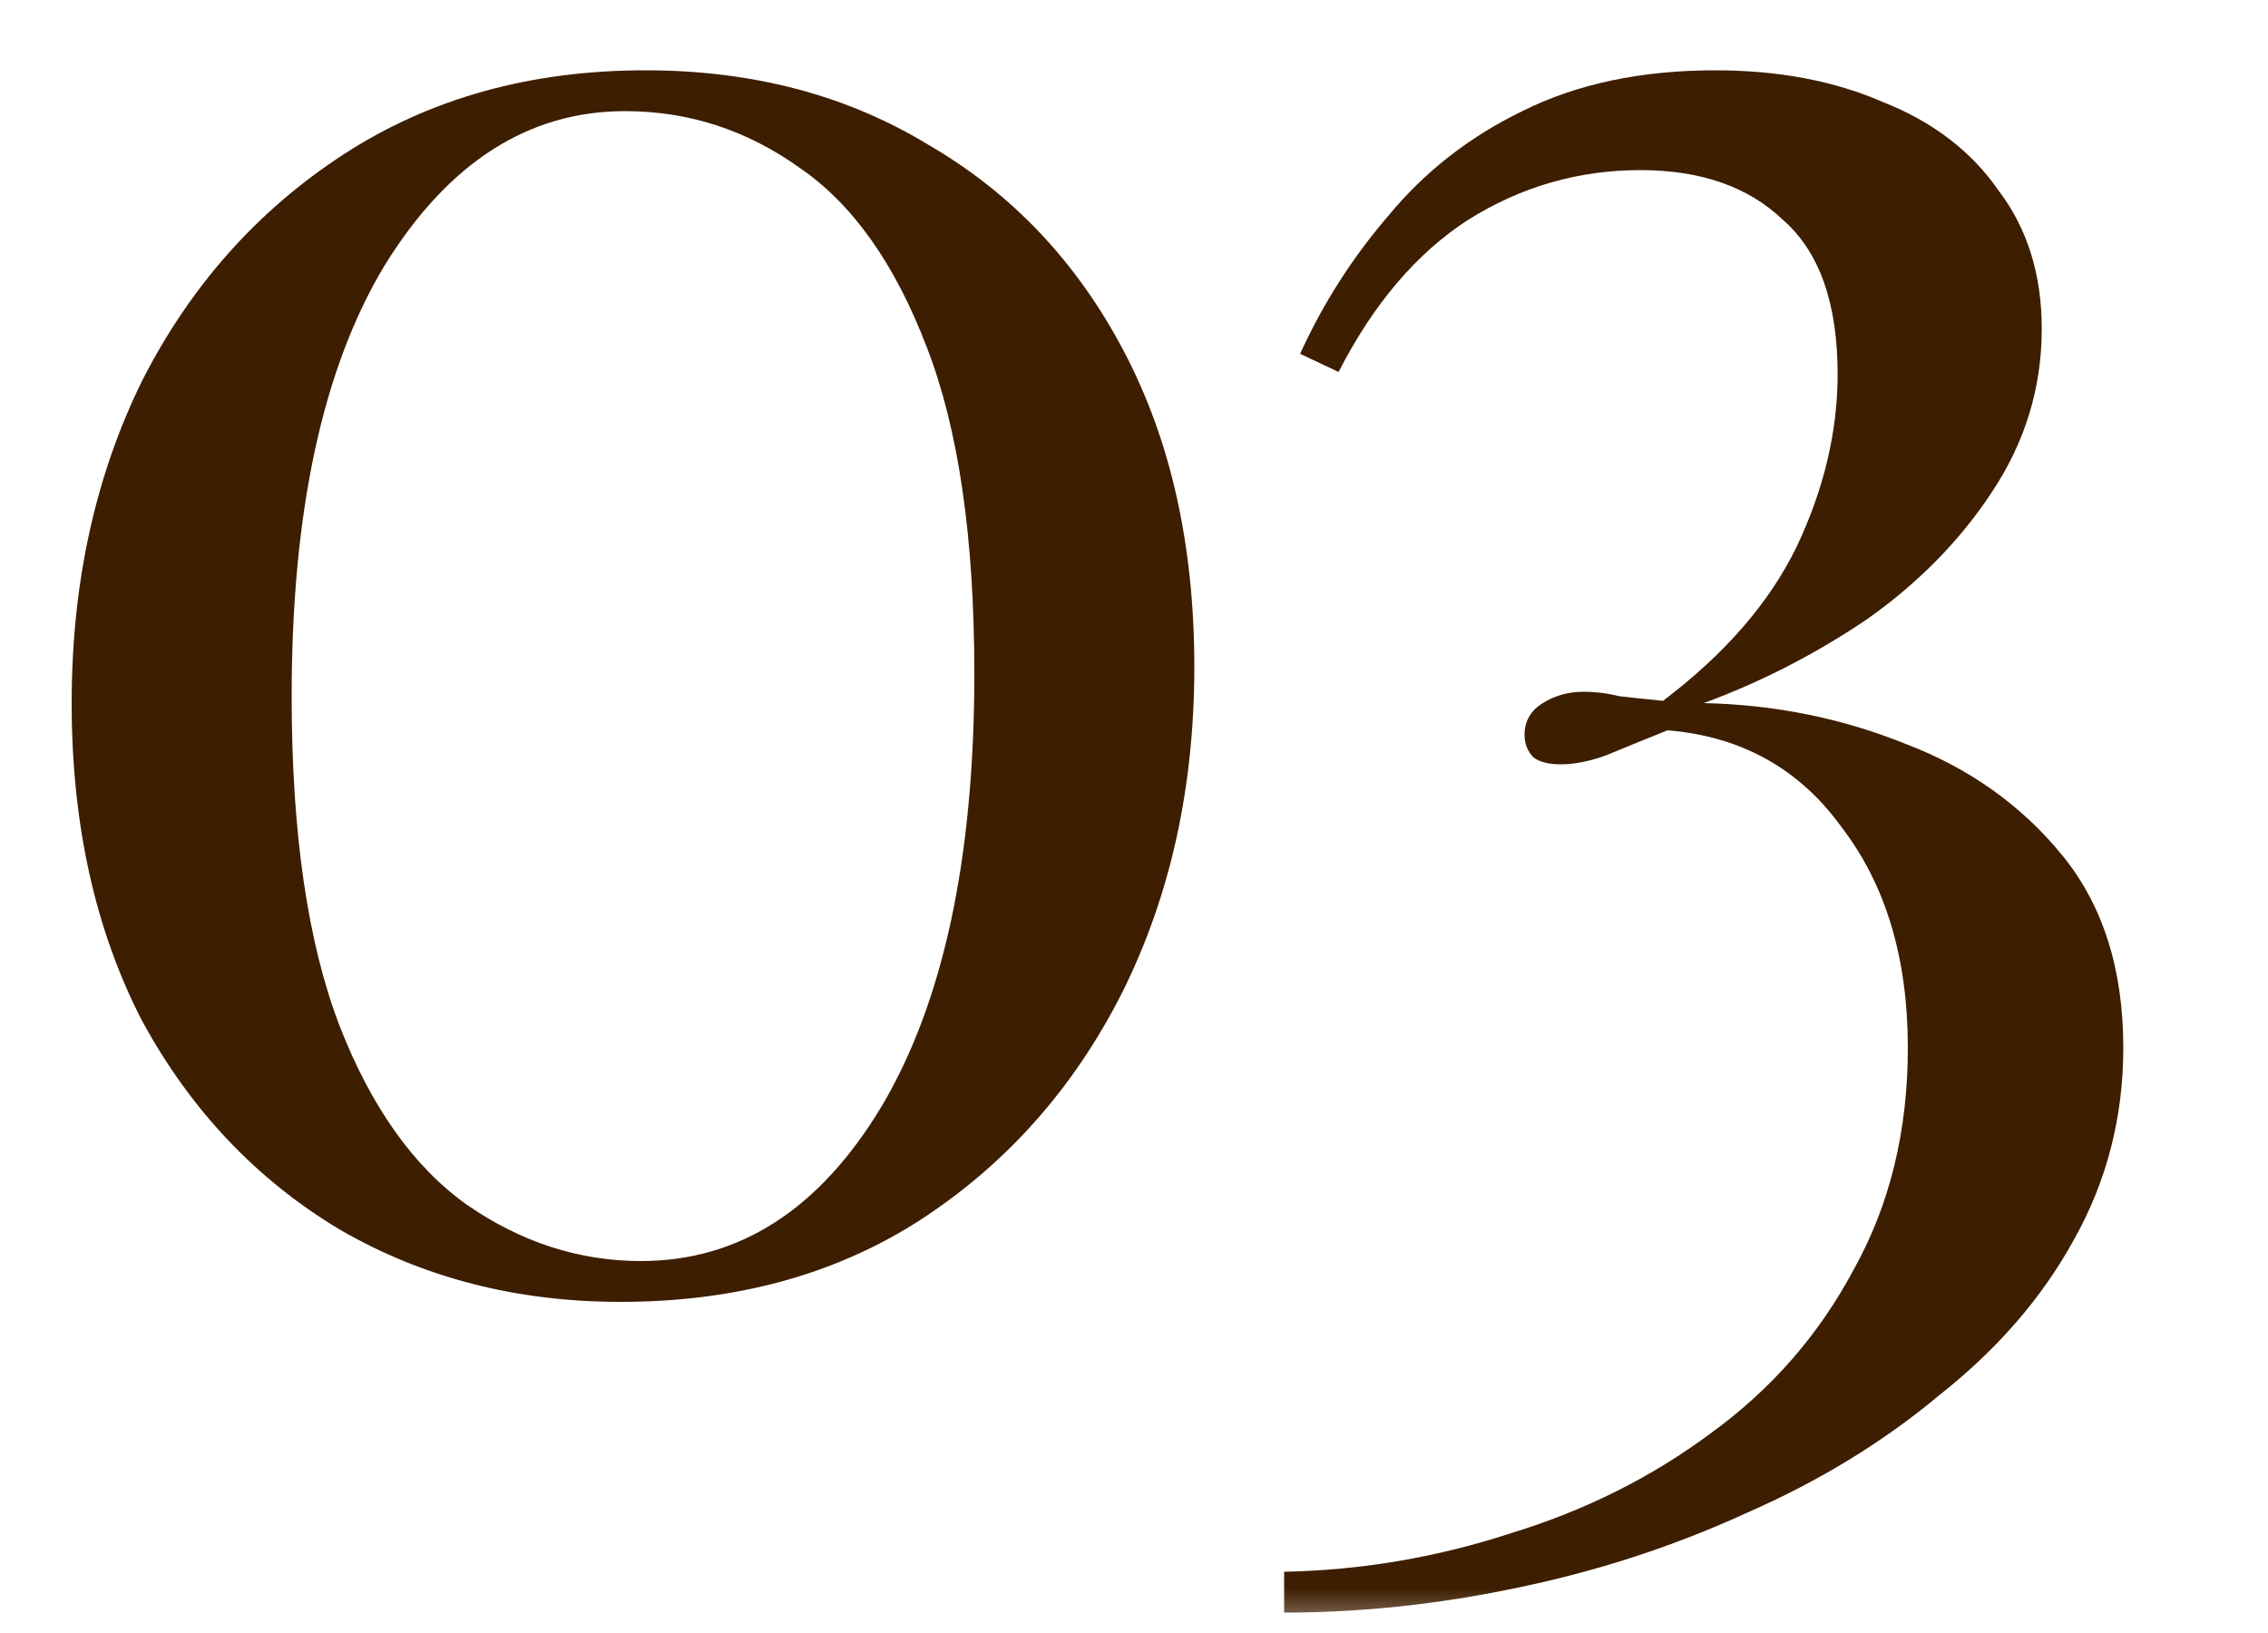 <svg width="25" height="18" viewBox="0 0 25 18" fill="none" xmlns="http://www.w3.org/2000/svg">
<mask id="mask0_9134_874" style="mask-type:alpha" maskUnits="userSpaceOnUse" x="0" y="0" width="25" height="18">
<rect width="25" height="18" fill="#D9D9D9"/>
</mask>
<g mask="url(#mask0_9134_874)">
<path d="M18.905 0.775C19.605 0.775 20.222 0.892 20.756 1.125C21.305 1.342 21.73 1.667 22.03 2.1C22.347 2.517 22.506 3.025 22.506 3.625C22.506 4.275 22.322 4.875 21.956 5.425C21.605 5.958 21.147 6.425 20.581 6.825C20.014 7.208 19.414 7.517 18.78 7.75C19.564 7.767 20.305 7.917 21.006 8.2C21.706 8.467 22.28 8.875 22.73 9.425C23.18 9.975 23.405 10.683 23.405 11.55C23.405 12.317 23.222 13.025 22.855 13.675C22.506 14.308 22.014 14.875 21.381 15.375C20.764 15.892 20.055 16.325 19.256 16.675C18.456 17.042 17.614 17.317 16.73 17.5C15.864 17.683 15.005 17.775 14.155 17.775V17.325C15.005 17.308 15.839 17.167 16.655 16.9C17.472 16.65 18.206 16.283 18.855 15.8C19.522 15.317 20.047 14.717 20.43 14C20.831 13.283 21.03 12.467 21.03 11.55C21.03 10.567 20.789 9.758 20.305 9.125C19.839 8.475 19.197 8.117 18.381 8.05C18.131 8.15 17.905 8.242 17.706 8.325C17.522 8.392 17.355 8.425 17.206 8.425C17.072 8.425 16.972 8.4 16.905 8.35C16.839 8.283 16.805 8.2 16.805 8.1C16.805 7.95 16.872 7.833 17.006 7.75C17.139 7.667 17.289 7.625 17.456 7.625C17.589 7.625 17.722 7.642 17.855 7.675C18.006 7.692 18.164 7.708 18.331 7.725C19.014 7.208 19.506 6.642 19.805 6.025C20.105 5.392 20.256 4.758 20.256 4.125C20.256 3.342 20.055 2.775 19.655 2.425C19.272 2.058 18.747 1.875 18.081 1.875C17.397 1.875 16.764 2.058 16.18 2.425C15.614 2.792 15.139 3.35 14.755 4.1L14.331 3.9C14.581 3.35 14.905 2.842 15.306 2.375C15.706 1.892 16.197 1.508 16.78 1.225C17.381 0.925 18.089 0.775 18.905 0.775Z" fill="#3D1E00"/>
<path d="M7.115 0.775C8.299 0.775 9.34 1.05 10.24 1.6C11.157 2.133 11.874 2.892 12.39 3.875C12.907 4.858 13.165 6.017 13.165 7.35C13.165 8.683 12.899 9.883 12.365 10.95C11.832 12 11.09 12.833 10.14 13.45C9.207 14.05 8.107 14.35 6.84 14.35C5.69 14.35 4.657 14.083 3.74 13.55C2.824 13 2.099 12.233 1.565 11.25C1.049 10.25 0.79 9.083 0.79 7.75C0.79 6.433 1.049 5.25 1.565 4.2C2.099 3.15 2.84 2.317 3.79 1.7C4.74 1.083 5.849 0.775 7.115 0.775ZM6.89 1.225C5.824 1.225 4.94 1.792 4.24 2.925C3.557 4.058 3.215 5.642 3.215 7.675C3.215 9.175 3.39 10.383 3.74 11.3C4.09 12.2 4.557 12.858 5.14 13.275C5.74 13.692 6.382 13.9 7.065 13.9C8.149 13.9 9.032 13.333 9.715 12.2C10.399 11.05 10.74 9.458 10.74 7.425C10.74 5.925 10.565 4.725 10.215 3.825C9.865 2.908 9.399 2.25 8.815 1.85C8.232 1.433 7.59 1.225 6.89 1.225Z" fill="#3D1E00"/>
</g>
</svg>
